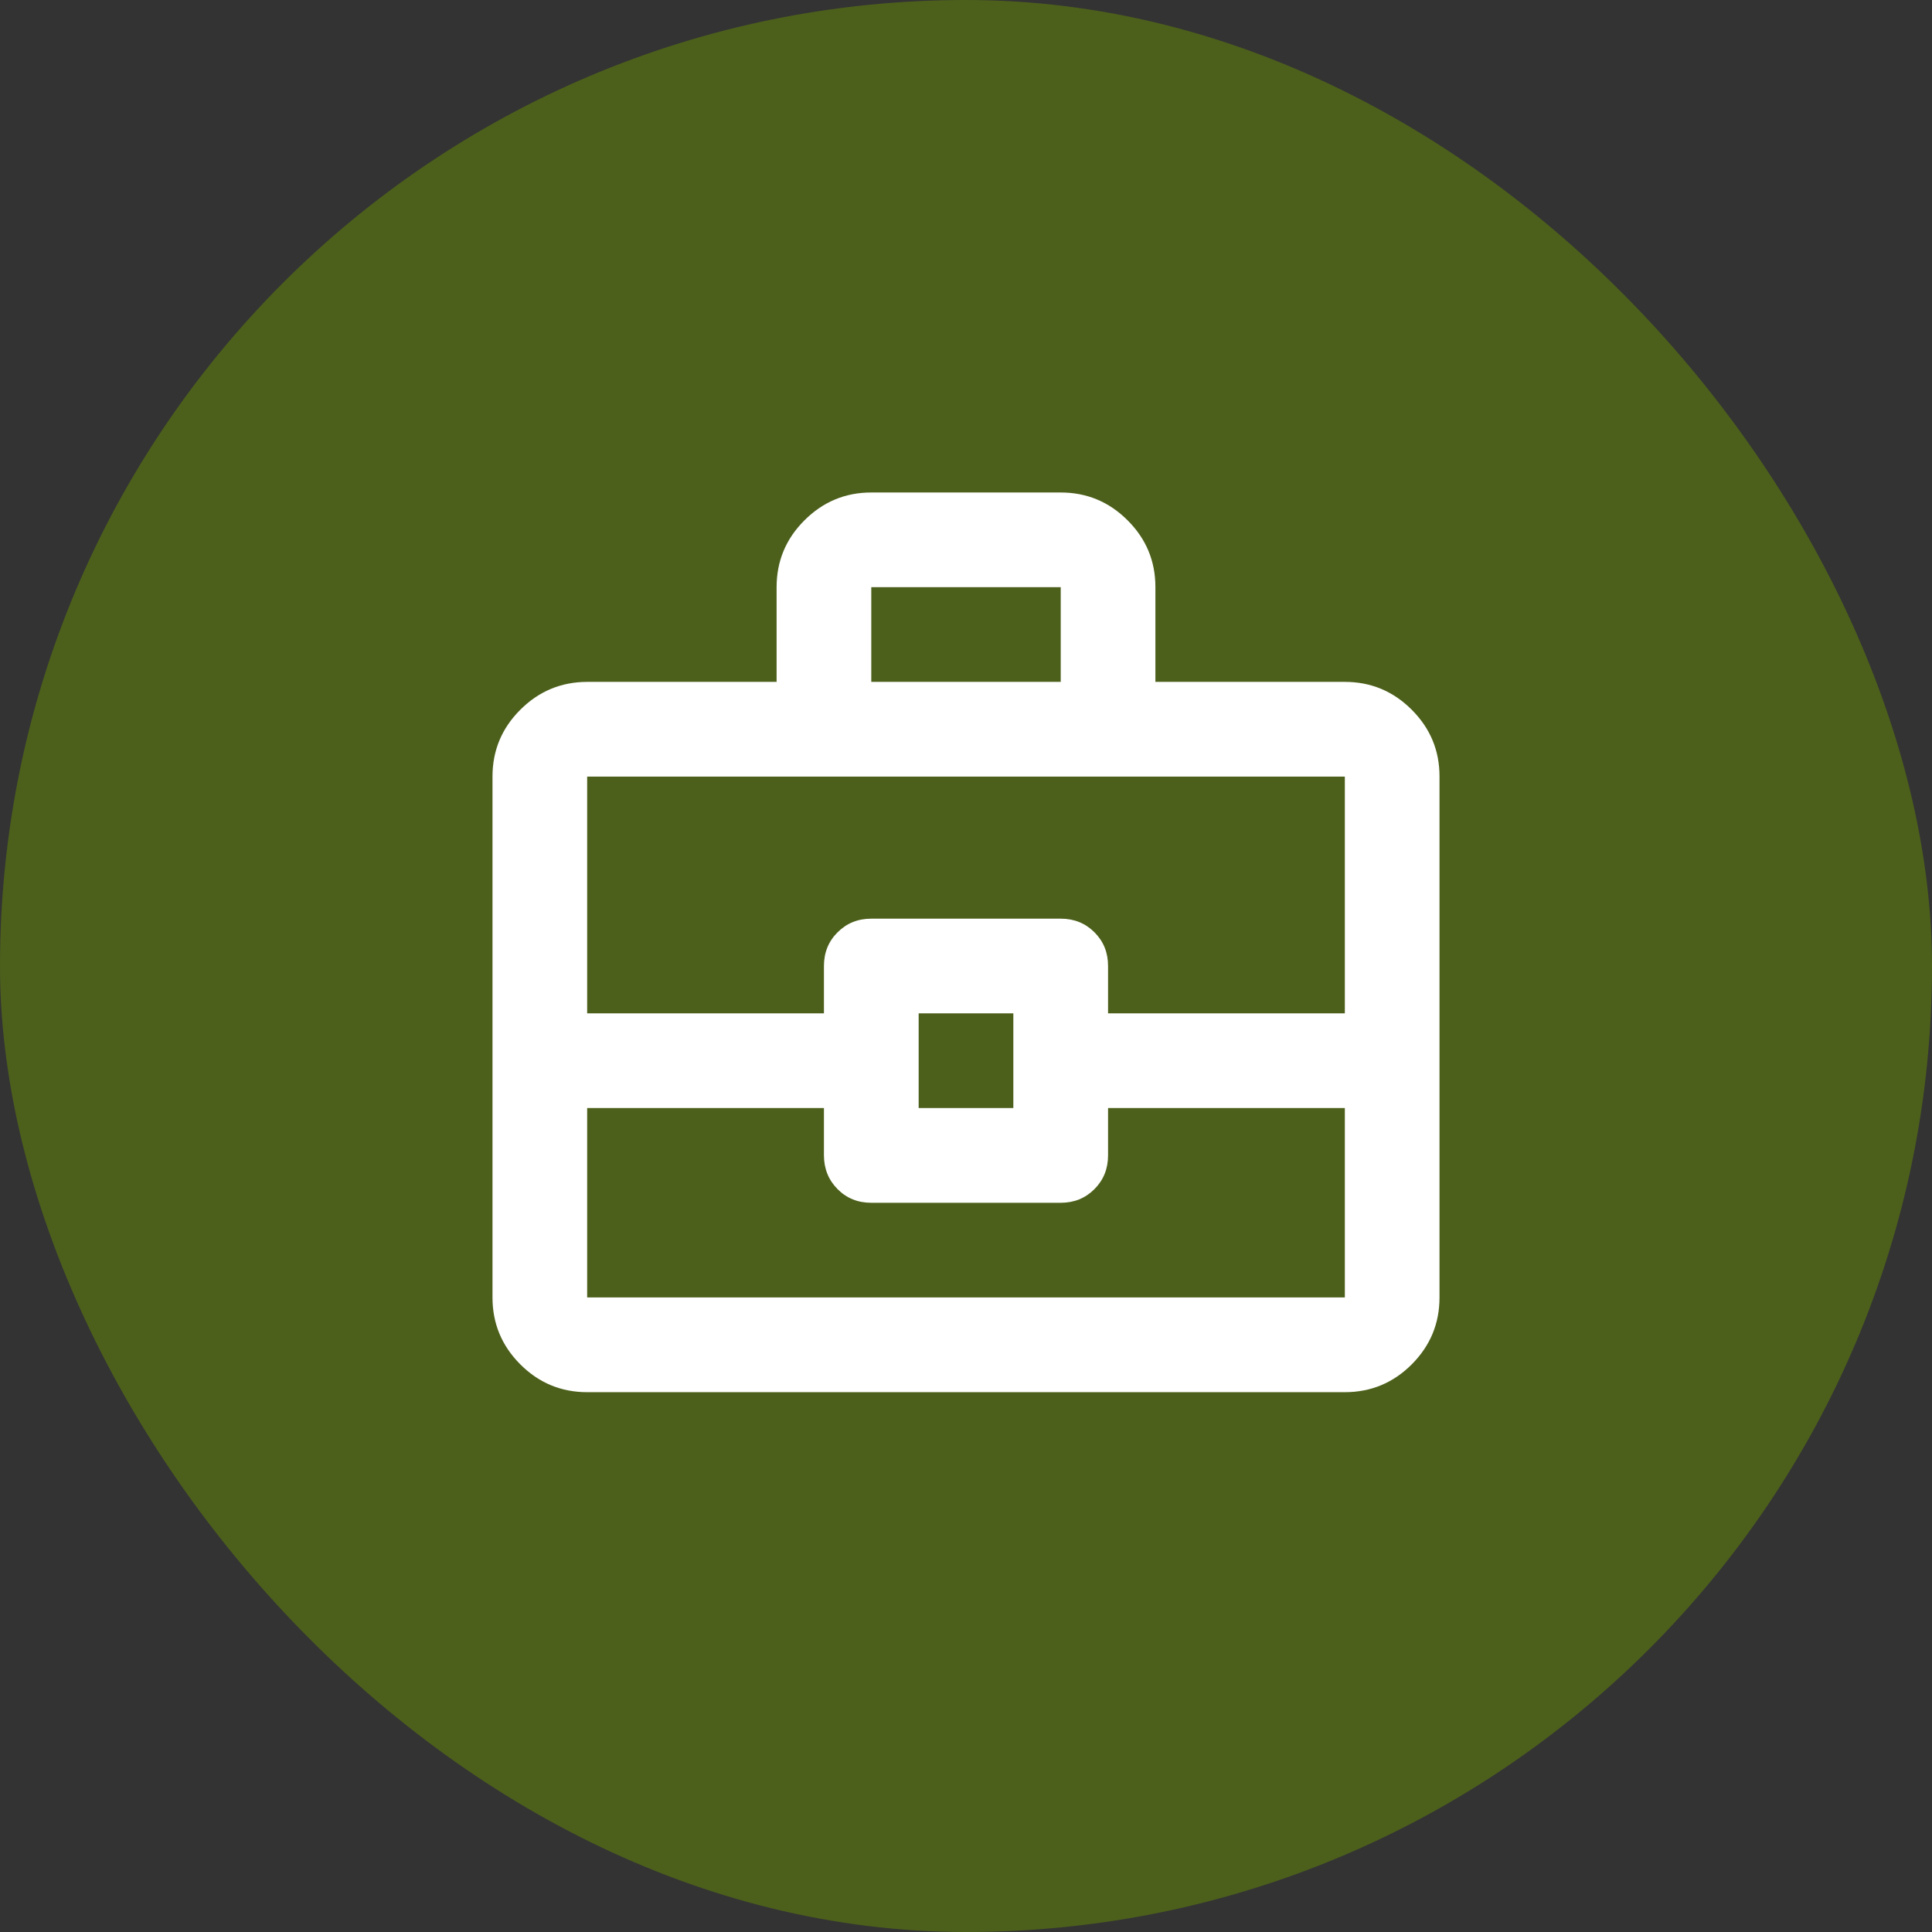 <?xml version="1.0" encoding="UTF-8"?> <svg xmlns="http://www.w3.org/2000/svg" width="34" height="34" viewBox="0 0 34 34" fill="none"><rect x="0" y="0" width="34" height="34" fill="#333333" stroke="none"/><rect width="34" height="34" rx="17" fill="#4C601B"></rect><path d="M10.333 24.5C9.875 24.5 9.483 24.337 9.157 24.011C8.831 23.685 8.667 23.292 8.667 22.833V13.667C8.667 13.208 8.83 12.816 9.157 12.49C9.483 12.164 9.876 12.001 10.333 12H13.667V10.333C13.667 9.875 13.83 9.483 14.157 9.157C14.483 8.831 14.876 8.667 15.333 8.667H18.667C19.125 8.667 19.517 8.83 19.844 9.157C20.171 9.483 20.334 9.876 20.333 10.333V12H23.667C24.125 12 24.517 12.163 24.844 12.49C25.171 12.817 25.334 13.209 25.333 13.667V22.833C25.333 23.292 25.17 23.684 24.844 24.011C24.518 24.337 24.125 24.5 23.667 24.5H10.333ZM15.333 12H18.667V10.333H15.333V12ZM23.667 19.5H19.5V20.333C19.5 20.569 19.42 20.767 19.26 20.927C19.1 21.087 18.902 21.167 18.667 21.167H15.333C15.097 21.167 14.899 21.087 14.74 20.927C14.581 20.767 14.501 20.569 14.5 20.333V19.5H10.333V22.833H23.667V19.5ZM16.167 19.5H17.833V17.833H16.167V19.5ZM10.333 17.833H14.5V17C14.5 16.764 14.58 16.566 14.74 16.407C14.9 16.247 15.098 16.167 15.333 16.167H18.667C18.903 16.167 19.101 16.247 19.261 16.407C19.421 16.567 19.5 16.764 19.5 17V17.833H23.667V13.667H10.333V17.833Z" fill="white"></path></svg> 